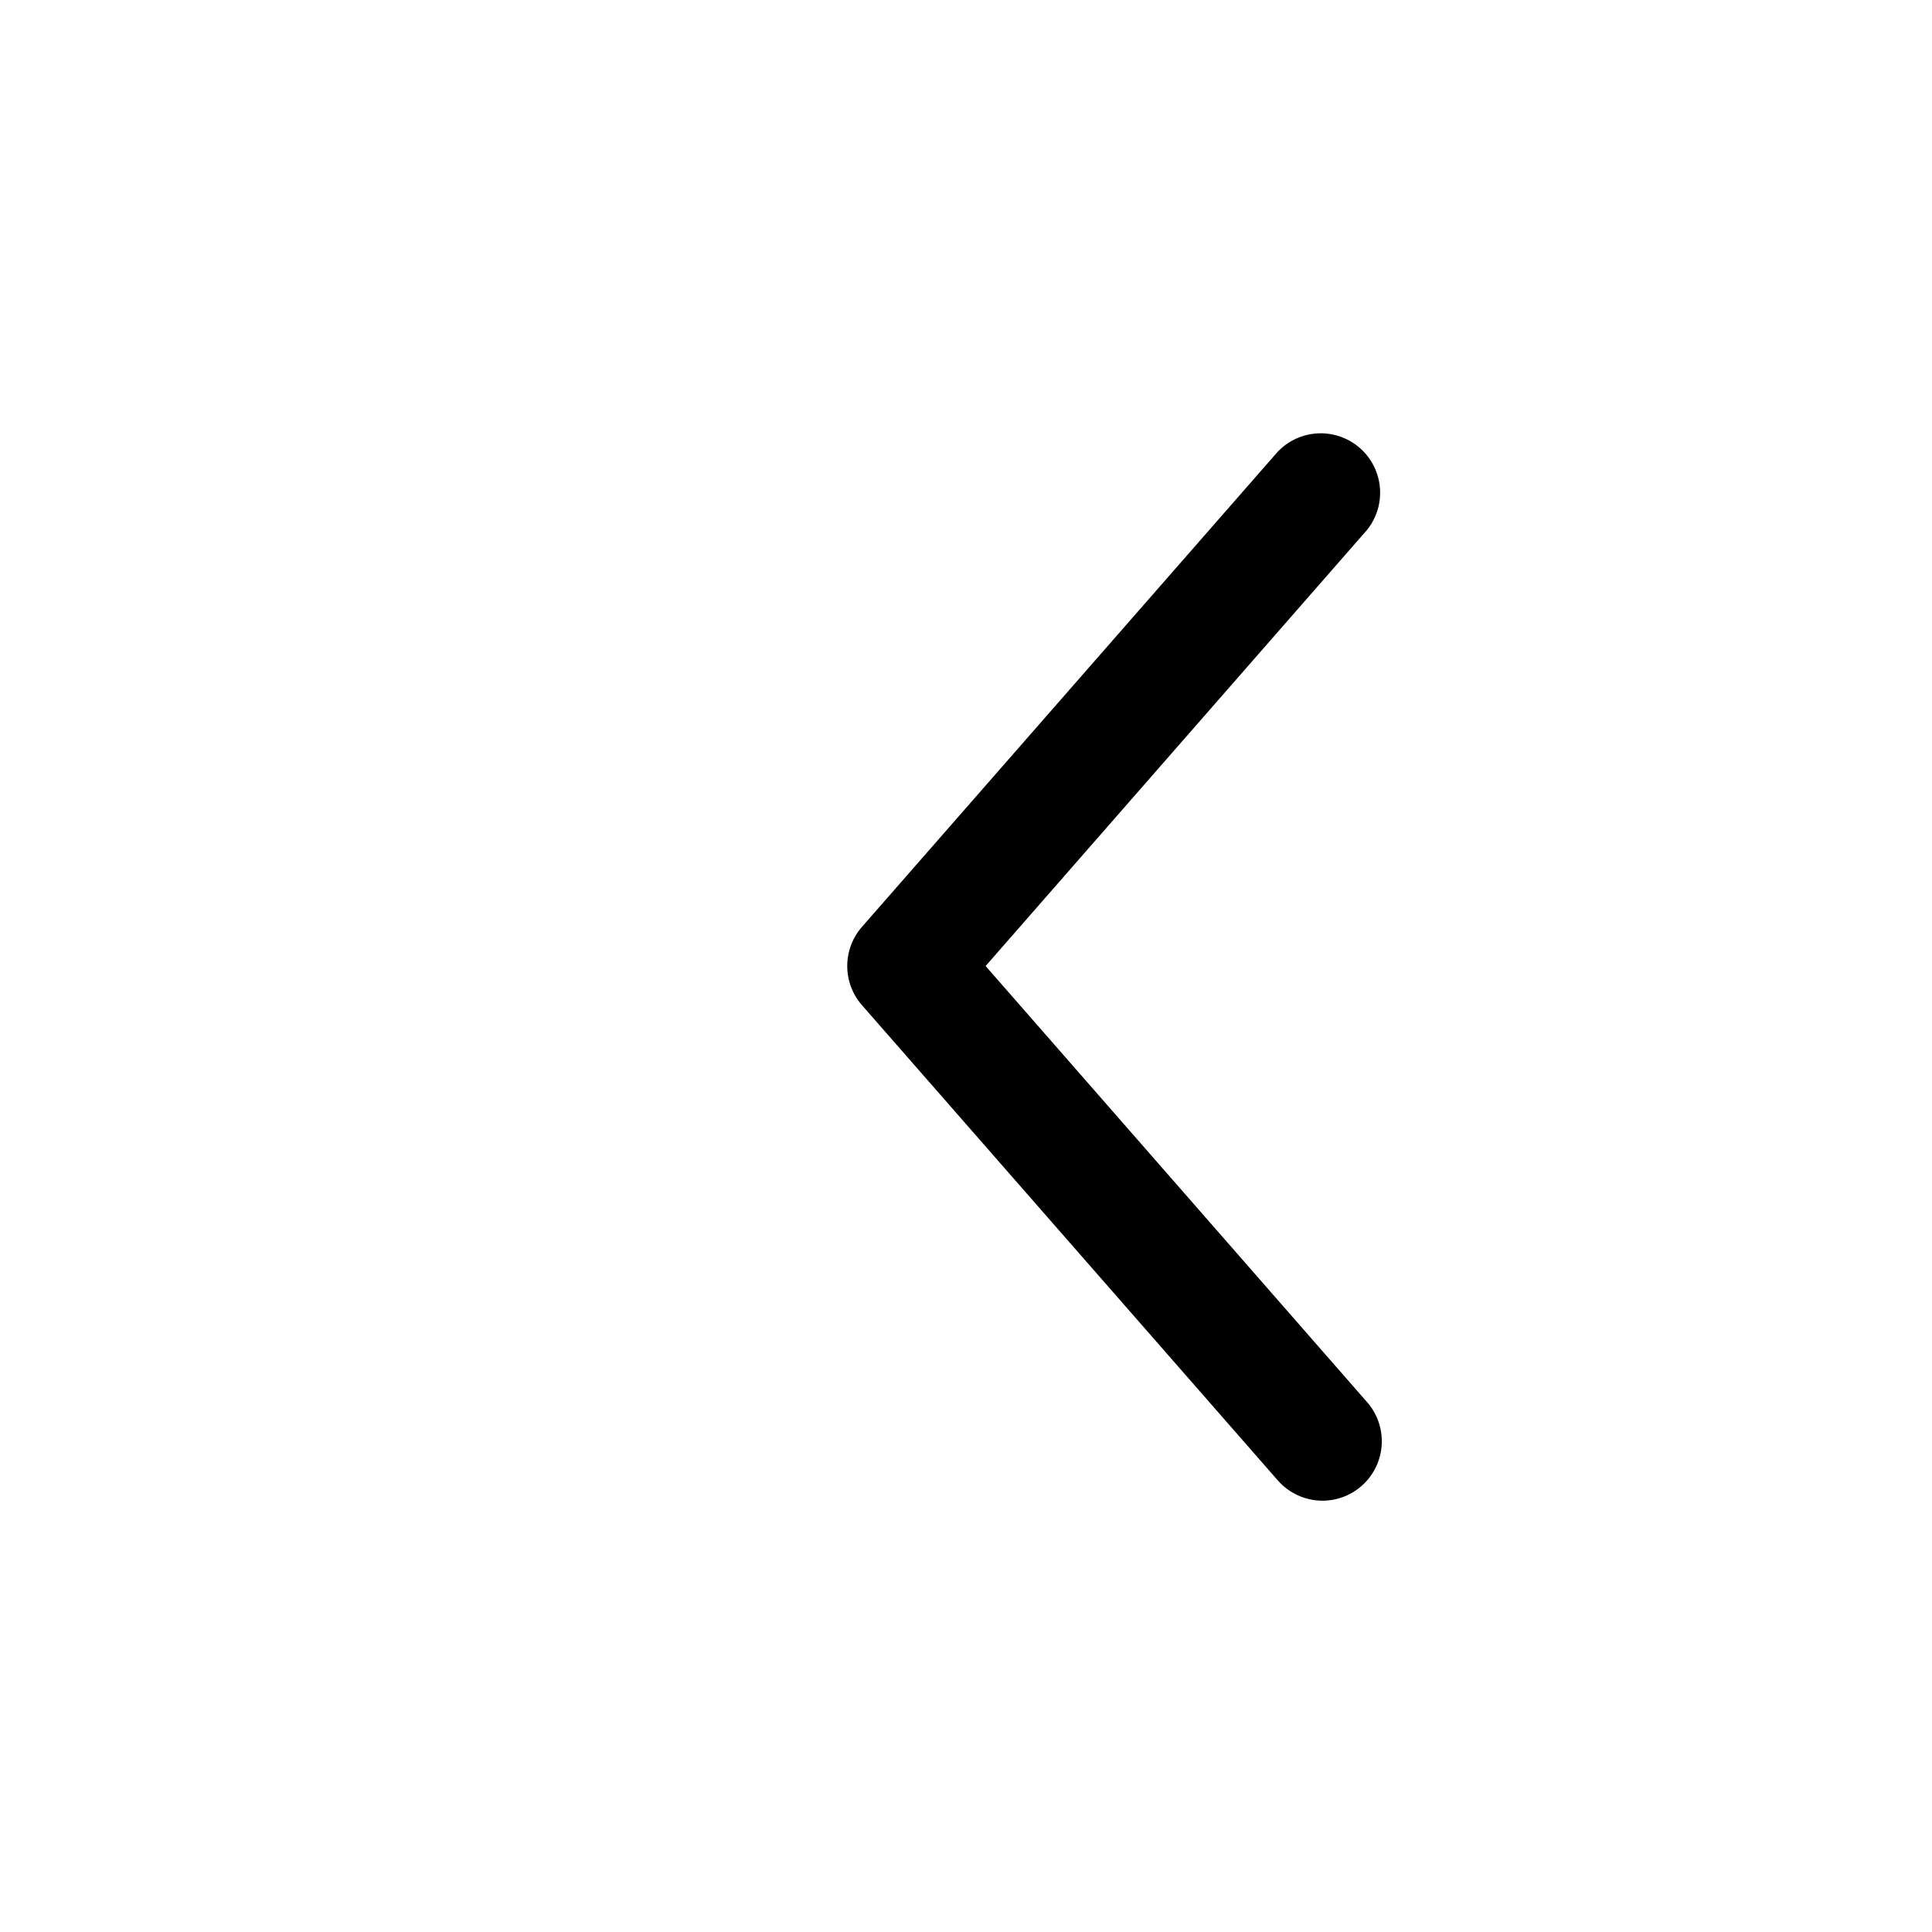 <?xml version="1.0" encoding="UTF-8"?>
<!-- Uploaded to: SVG Repo, www.svgrepo.com, Generator: SVG Repo Mixer Tools -->
<svg fill="#000000" width="800px" height="800px" version="1.1" viewBox="144 144 512 512" xmlns="http://www.w3.org/2000/svg">
 <path d="m494.46 541.7c-4.519-0.008-8.82-1.957-11.805-5.352l-110.21-125.95h-0.004c-2.523-2.875-3.914-6.566-3.914-10.391s1.391-7.519 3.914-10.391l110.21-125.95h0.004c3.781-3.941 9.336-5.637 14.676-4.484 5.34 1.152 9.699 4.988 11.52 10.137 1.82 5.148 0.844 10.875-2.582 15.129l-101.07 115.56 101.08 115.56-0.004-0.004c2.68 3.047 4.074 7.012 3.902 11.062-0.172 4.055-1.902 7.883-4.828 10.691s-6.824 4.379-10.883 4.383z"/>
</svg>